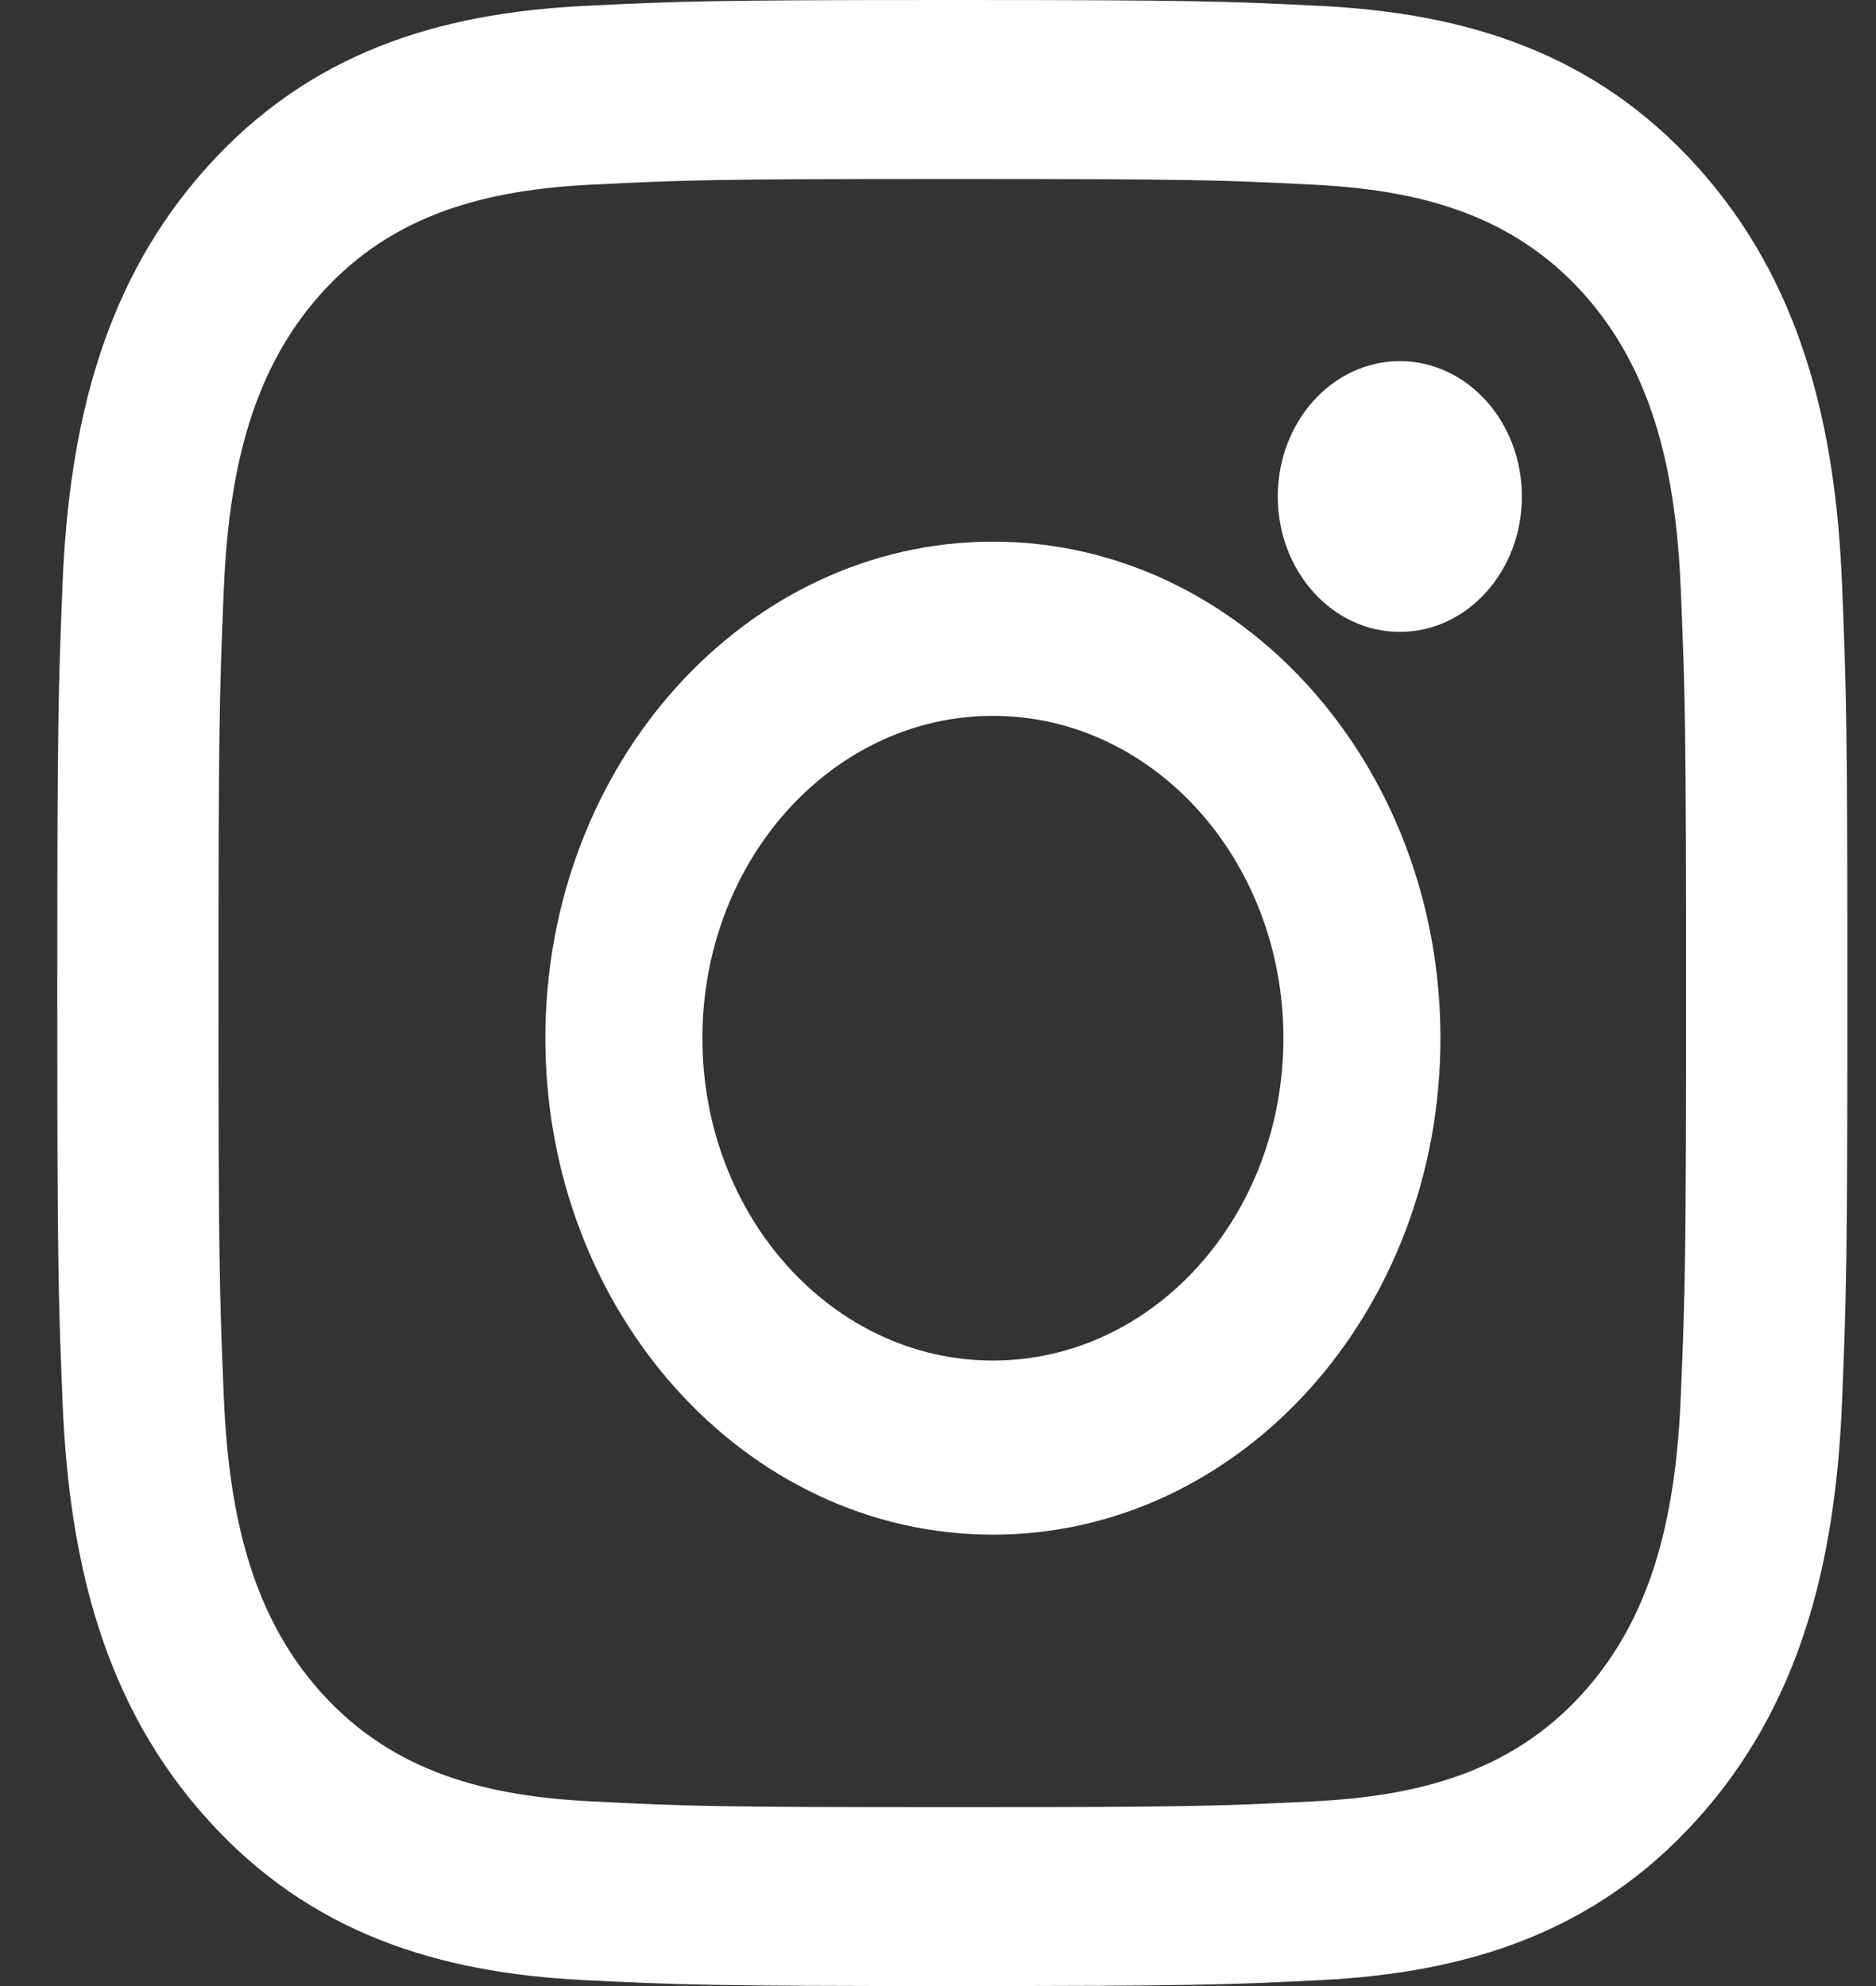 <svg width="17" height="18" viewBox="0 0 17 18" fill="none" xmlns="http://www.w3.org/2000/svg">
<rect x="0" y="0" width="17" height="18" fill="#333333" stroke="none"/>
<path fill-rule="evenodd" clipRule="evenodd" d="M5.286 0.054C6.151 0.011 6.427 0 8.63 0C10.832 0 11.109 0.011 11.974 0.054C13.293 0.121 14.45 0.479 15.38 1.51C16.309 2.542 16.632 3.827 16.692 5.289C16.731 6.249 16.741 6.556 16.741 9C16.741 11.444 16.731 11.751 16.692 12.711C16.632 14.174 16.309 15.458 15.38 16.489C14.45 17.521 13.291 17.879 11.974 17.946C11.109 17.989 10.832 18 8.63 18C6.427 18 6.151 17.989 5.286 17.946C3.967 17.879 2.809 17.521 1.88 16.489C0.95 15.458 0.627 14.173 0.567 12.711C0.528 11.751 0.519 11.444 0.519 9C0.519 6.556 0.528 6.249 0.567 5.289C0.627 3.826 0.95 2.542 1.88 1.51C2.81 0.479 3.967 0.121 5.286 0.054ZM11.907 1.674C11.052 1.631 10.795 1.622 8.63 1.622C6.464 1.622 6.207 1.631 5.352 1.674C4.429 1.721 3.572 1.926 2.913 2.657C2.254 3.389 2.069 4.339 2.027 5.363C1.988 6.312 1.98 6.597 1.98 9C1.98 11.403 1.988 11.688 2.027 12.637C2.069 13.661 2.254 14.612 2.913 15.343C3.572 16.074 4.429 16.279 5.352 16.326C6.207 16.37 6.464 16.379 8.63 16.379C10.796 16.379 11.052 16.369 11.907 16.326C12.83 16.279 13.687 16.074 14.346 15.343C15.005 14.612 15.19 13.661 15.232 12.637C15.271 11.688 15.279 11.403 15.279 9C15.279 6.597 15.271 6.312 15.232 5.363C15.19 4.339 15.005 3.389 14.346 2.657C13.687 1.926 12.83 1.721 11.907 1.674Z" fill="white"/>
<path fill-rule="evenodd" clipRule="evenodd" d="M4.942 9.409C4.942 6.924 6.758 4.909 8.998 4.909C11.238 4.909 13.053 6.924 13.053 9.409C13.053 11.895 11.238 13.909 8.998 13.909C6.758 13.909 4.942 11.894 4.942 9.409ZM6.365 9.409C6.365 11.023 7.544 12.331 8.998 12.331C10.452 12.331 11.63 11.023 11.63 9.409C11.63 7.796 10.452 6.488 8.998 6.488C7.544 6.488 6.365 7.796 6.365 9.409Z" fill="white"/>
<ellipse cx="12.685" cy="4.5" rx="1.106" ry="1.227" fill="white"/>
</svg>
